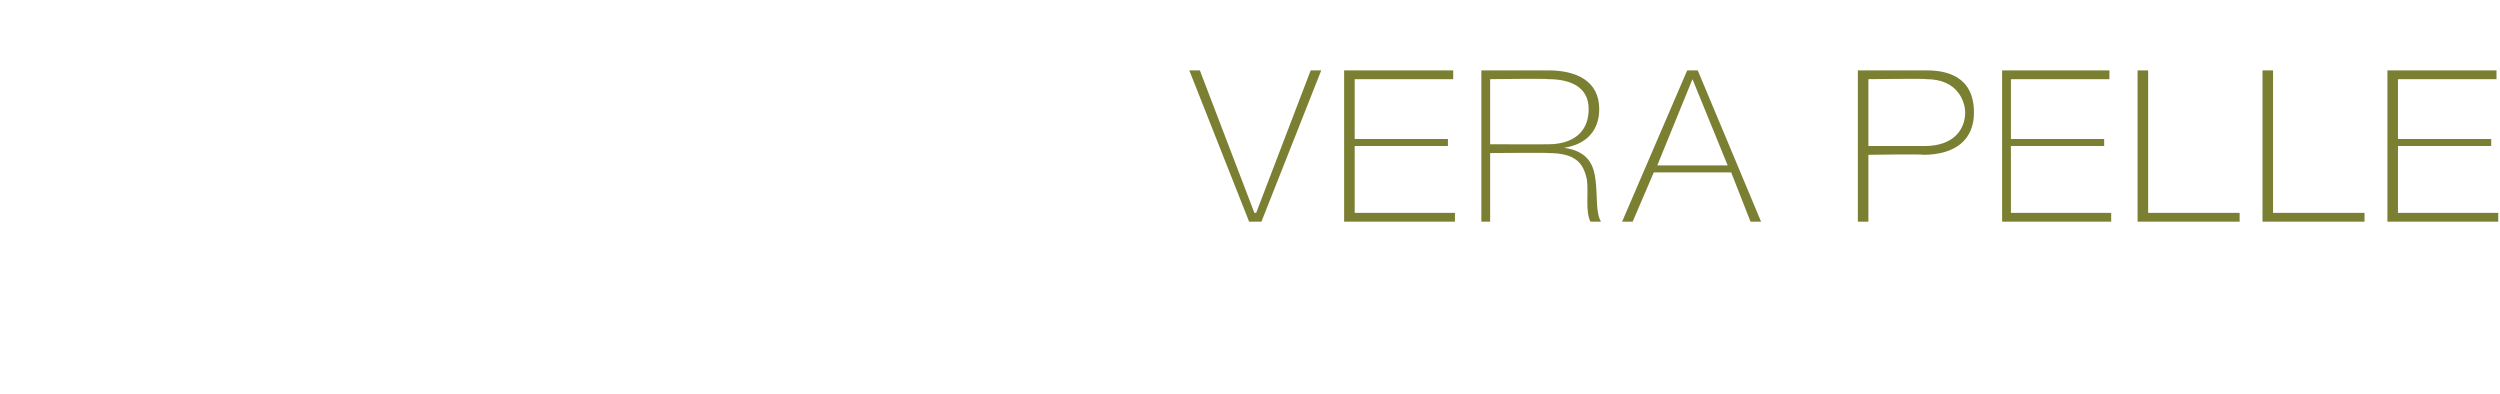 <?xml version="1.0" standalone="no"?><!DOCTYPE svg PUBLIC "-//W3C//DTD SVG 1.1//EN" "http://www.w3.org/Graphics/SVG/1.1/DTD/svg11.dtd"><svg xmlns="http://www.w3.org/2000/svg" version="1.1" width="142.1px" height="22.4px" viewBox="0 -4 142.1 22.4" style="top:-4px"><desc>vera pelle</desc><defs/><g id="Polygon53256"><path d="m71.3 8.1l.1 0l3.1-8.1l.6 0l-3.4 8.6l-.7 0l-3.4-8.6l.6 0l3.1 8.1zm11.4 0l0 .5l-6.3 0l0-8.6l6.2 0l0 .5l-5.6 0l0 3.4l5.3 0l0 .4l-5.3 0l0 3.8l5.7 0zm5.3-3.9c1.3 0 2.3-.6 2.3-2c0-1.3-1.1-1.7-2.3-1.7c.01-.04-3.3 0-3.3 0l0 3.7c0 0 3.31.01 3.3 0zm-3.8-4.2c0 0 3.81 0 3.8 0c1.6 0 2.9.6 2.9 2.2c0 1.2-.7 2-2 2.2c0 0 0 0 0 0c1.4.2 1.7 1 1.8 1.9c.1.9 0 1.8.3 2.3c0 0-.6 0-.6 0c-.3-.6-.1-1.6-.2-2.4c-.2-.9-.6-1.5-2.2-1.5c.01-.03-3.3 0-3.3 0l0 3.9l-.5 0l0-8.6zm12.3 0l3.6 8.6l-.6 0l-1.1-2.8l-4.4 0l-1.2 2.8l-.6 0l3.7-8.6l.6 0zm1.7 5.4l-2-4.9l0 0l-2 4.9l4 0zm8-1.1c0 0 3.23 0 3.2 0c1.7 0 2.3-1 2.3-1.9c0-.6-.4-1.9-2.2-1.9c.01-.04-3.3 0-3.3 0l0 3.8zm-.6-4.3c0 0 3.94 0 3.9 0c1.1 0 2.7.3 2.7 2.4c0 1.5-1 2.4-2.9 2.4c.04-.05-3.1 0-3.1 0l0 3.8l-.6 0l0-8.6zm14.4 8.1l0 .5l-6.2 0l0-8.6l6.1 0l0 .5l-5.6 0l0 3.4l5.3 0l0 .4l-5.3 0l0 3.8l5.7 0zm1.5-8.1l.6 0l0 8.1l5.2 0l0 .5l-5.8 0l0-8.6zm7.1 0l.6 0l0 8.1l5.2 0l0 .5l-5.8 0l0-8.6zm13.4 8.1l0 .5l-6.3 0l0-8.6l6.2 0l0 .5l-5.6 0l0 3.4l5.3 0l0 .4l-5.3 0l0 3.8l5.7 0z" stroke="none" fill="#7b7f32"/></g></svg>